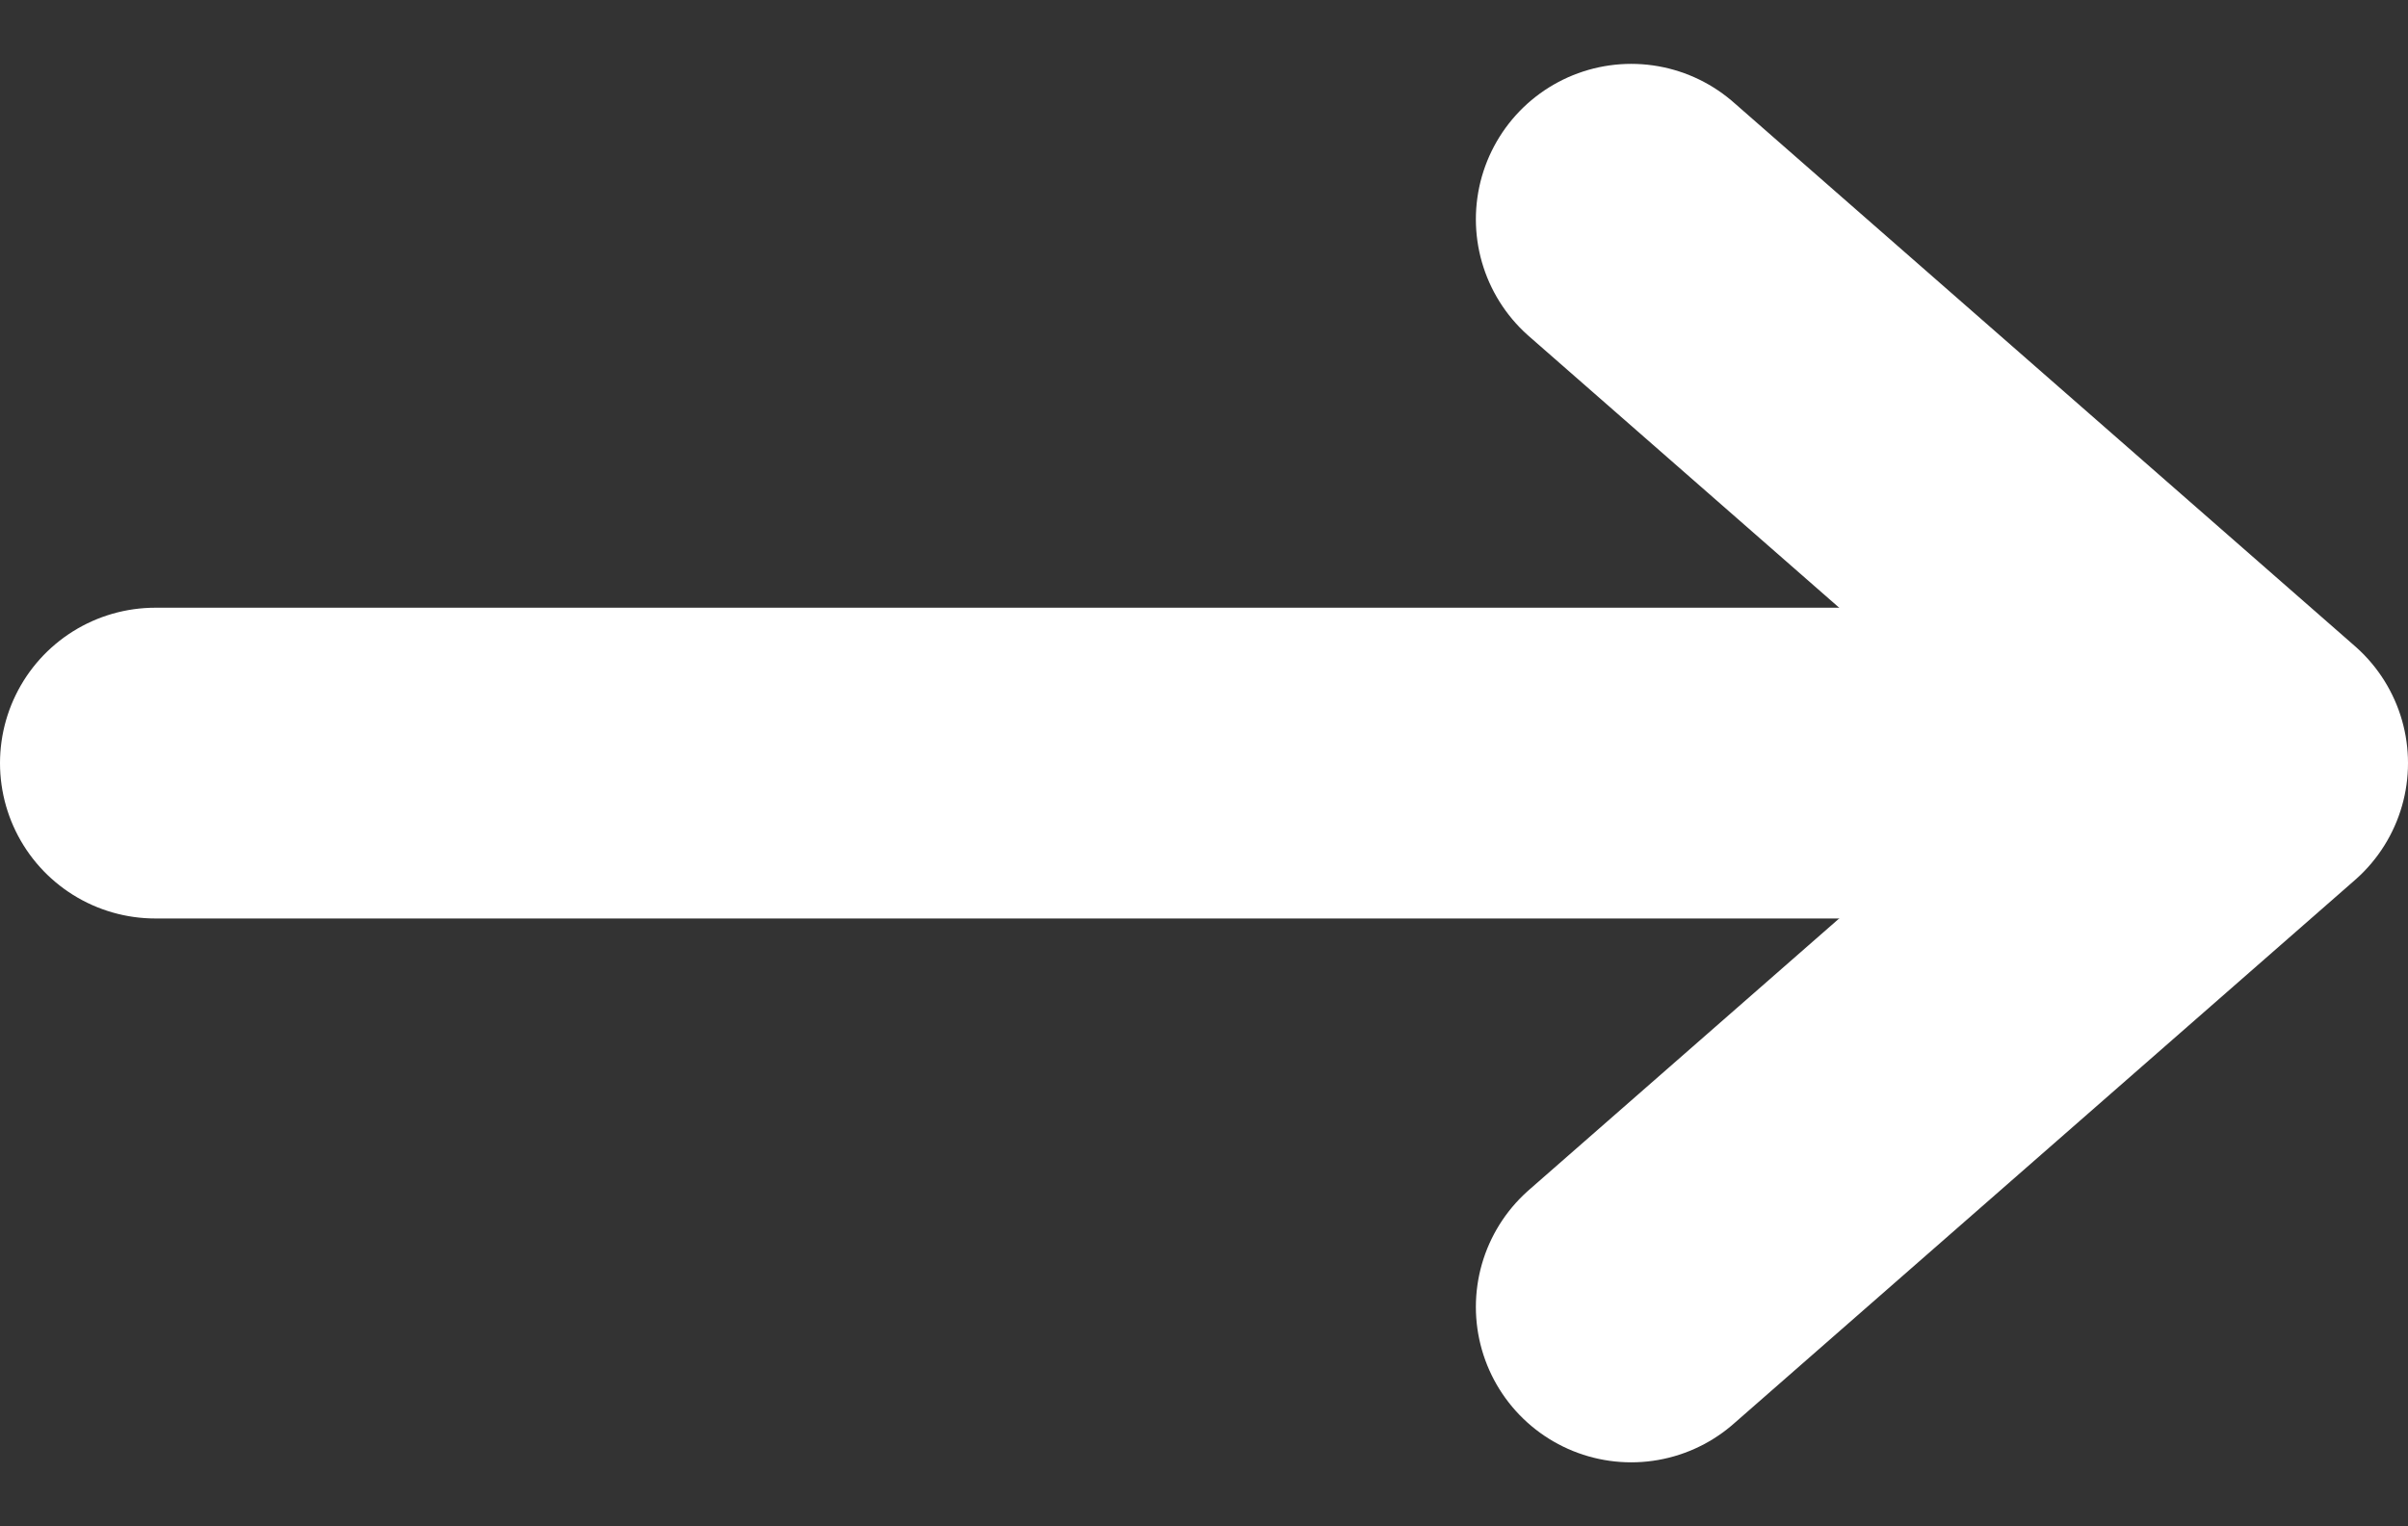 <svg xmlns="http://www.w3.org/2000/svg" width="31" height="19.644" viewBox="0 0 31 19.644"><rect x="0" y="0" width="31" height="19.644" fill="#333333" stroke="none"/><g transform="translate(-1098 315.664) rotate(-90)"><path d="M0,14,8,7,0,0" transform="translate(312.842 1119) rotate(90)" fill="none" stroke="#fff" stroke-linecap="round" stroke-linejoin="round" stroke-width="4"/><path d="M-10182.176,6186.887v24" transform="translate(10488.018 -5086.887)" fill="none" stroke="#fff" stroke-linecap="round" stroke-width="4"/></g></svg>